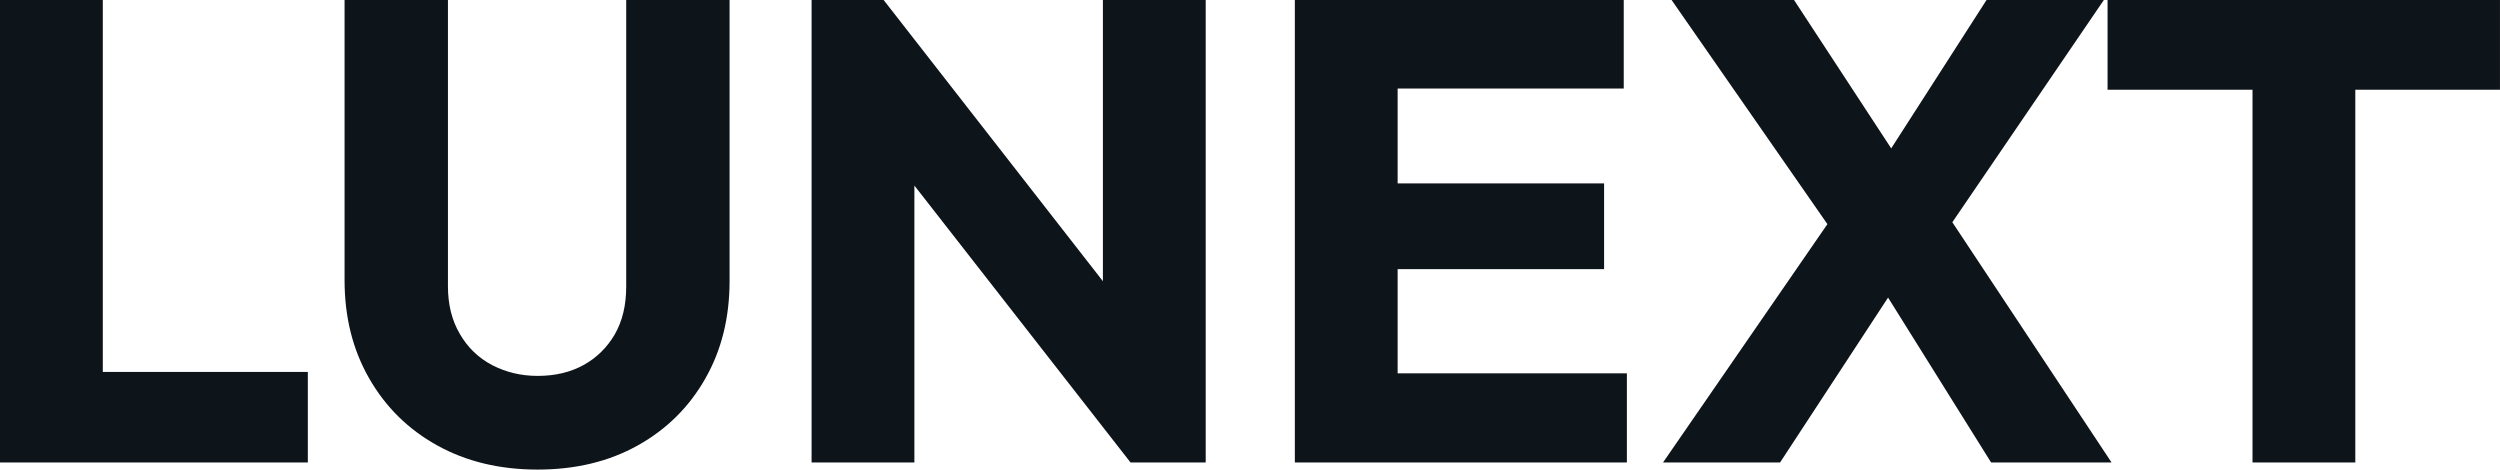 <?xml version="1.0" encoding="UTF-8" standalone="yes"?>
<svg xmlns="http://www.w3.org/2000/svg" width="100%" height="100%" viewBox="0 0 87.791 16.491" fill="#0d141a">
  <path d="M3.61 16.24L0 16.24L0 0L3.61 0L3.61 16.24ZM10.81 16.24L2.78 16.24L2.78 13.06L10.81 13.06L10.81 16.24ZM18.88 16.49L18.88 16.49Q16.88 16.49 15.35 15.64Q13.82 14.79 12.96 13.28Q12.10 11.78 12.10 9.84L12.10 9.84L12.10 0L15.73 0L15.73 10.05Q15.73 11.02 16.15 11.73Q16.56 12.44 17.28 12.82Q18.01 13.20 18.88 13.20L18.88 13.20Q19.80 13.20 20.49 12.82Q21.18 12.44 21.59 11.74Q21.99 11.04 21.99 10.07L21.99 10.07L21.99 0L25.62 0L25.62 9.87Q25.62 11.80 24.77 13.29Q23.92 14.79 22.40 15.64Q20.88 16.49 18.88 16.49ZM32.11 16.24L28.50 16.24L28.50 0L31.03 0L32.11 3.24L32.11 16.24ZM40.59 12.26L39.70 16.24L30.13 3.98L31.03 0L40.59 12.26ZM42.34 16.24L39.70 16.24L38.73 12.99L38.73 0L42.34 0L42.34 16.24ZM49.08 16.24L45.47 16.24L45.47 0L49.08 0L49.08 16.24ZM57.13 16.24L48.23 16.24L48.23 13.11L57.13 13.11L57.13 16.24ZM56.33 9.45L48.23 9.45L48.23 6.44L56.33 6.44L56.33 9.45ZM57.02 3.11L48.23 3.11L48.23 0L57.02 0L57.02 3.11ZM74.15 16.24L69.92 16.24L65.39 8.99L64.95 8.99L58.70 0L63.00 0L67.46 6.81L67.90 6.81L74.15 16.24ZM62.51 16.24L58.40 16.24L64.40 7.54L67.18 9.11L62.51 16.24ZM73.88 0L68.03 8.58L65.25 7.02L69.76 0L73.88 0ZM82.71 16.24L79.10 16.24L79.10 0.23L82.71 0.23L82.71 16.24ZM87.79 3.15L74.01 3.15L74.01 0L87.79 0L87.79 3.15Z" preserveAspectRatio="none"/>
</svg>